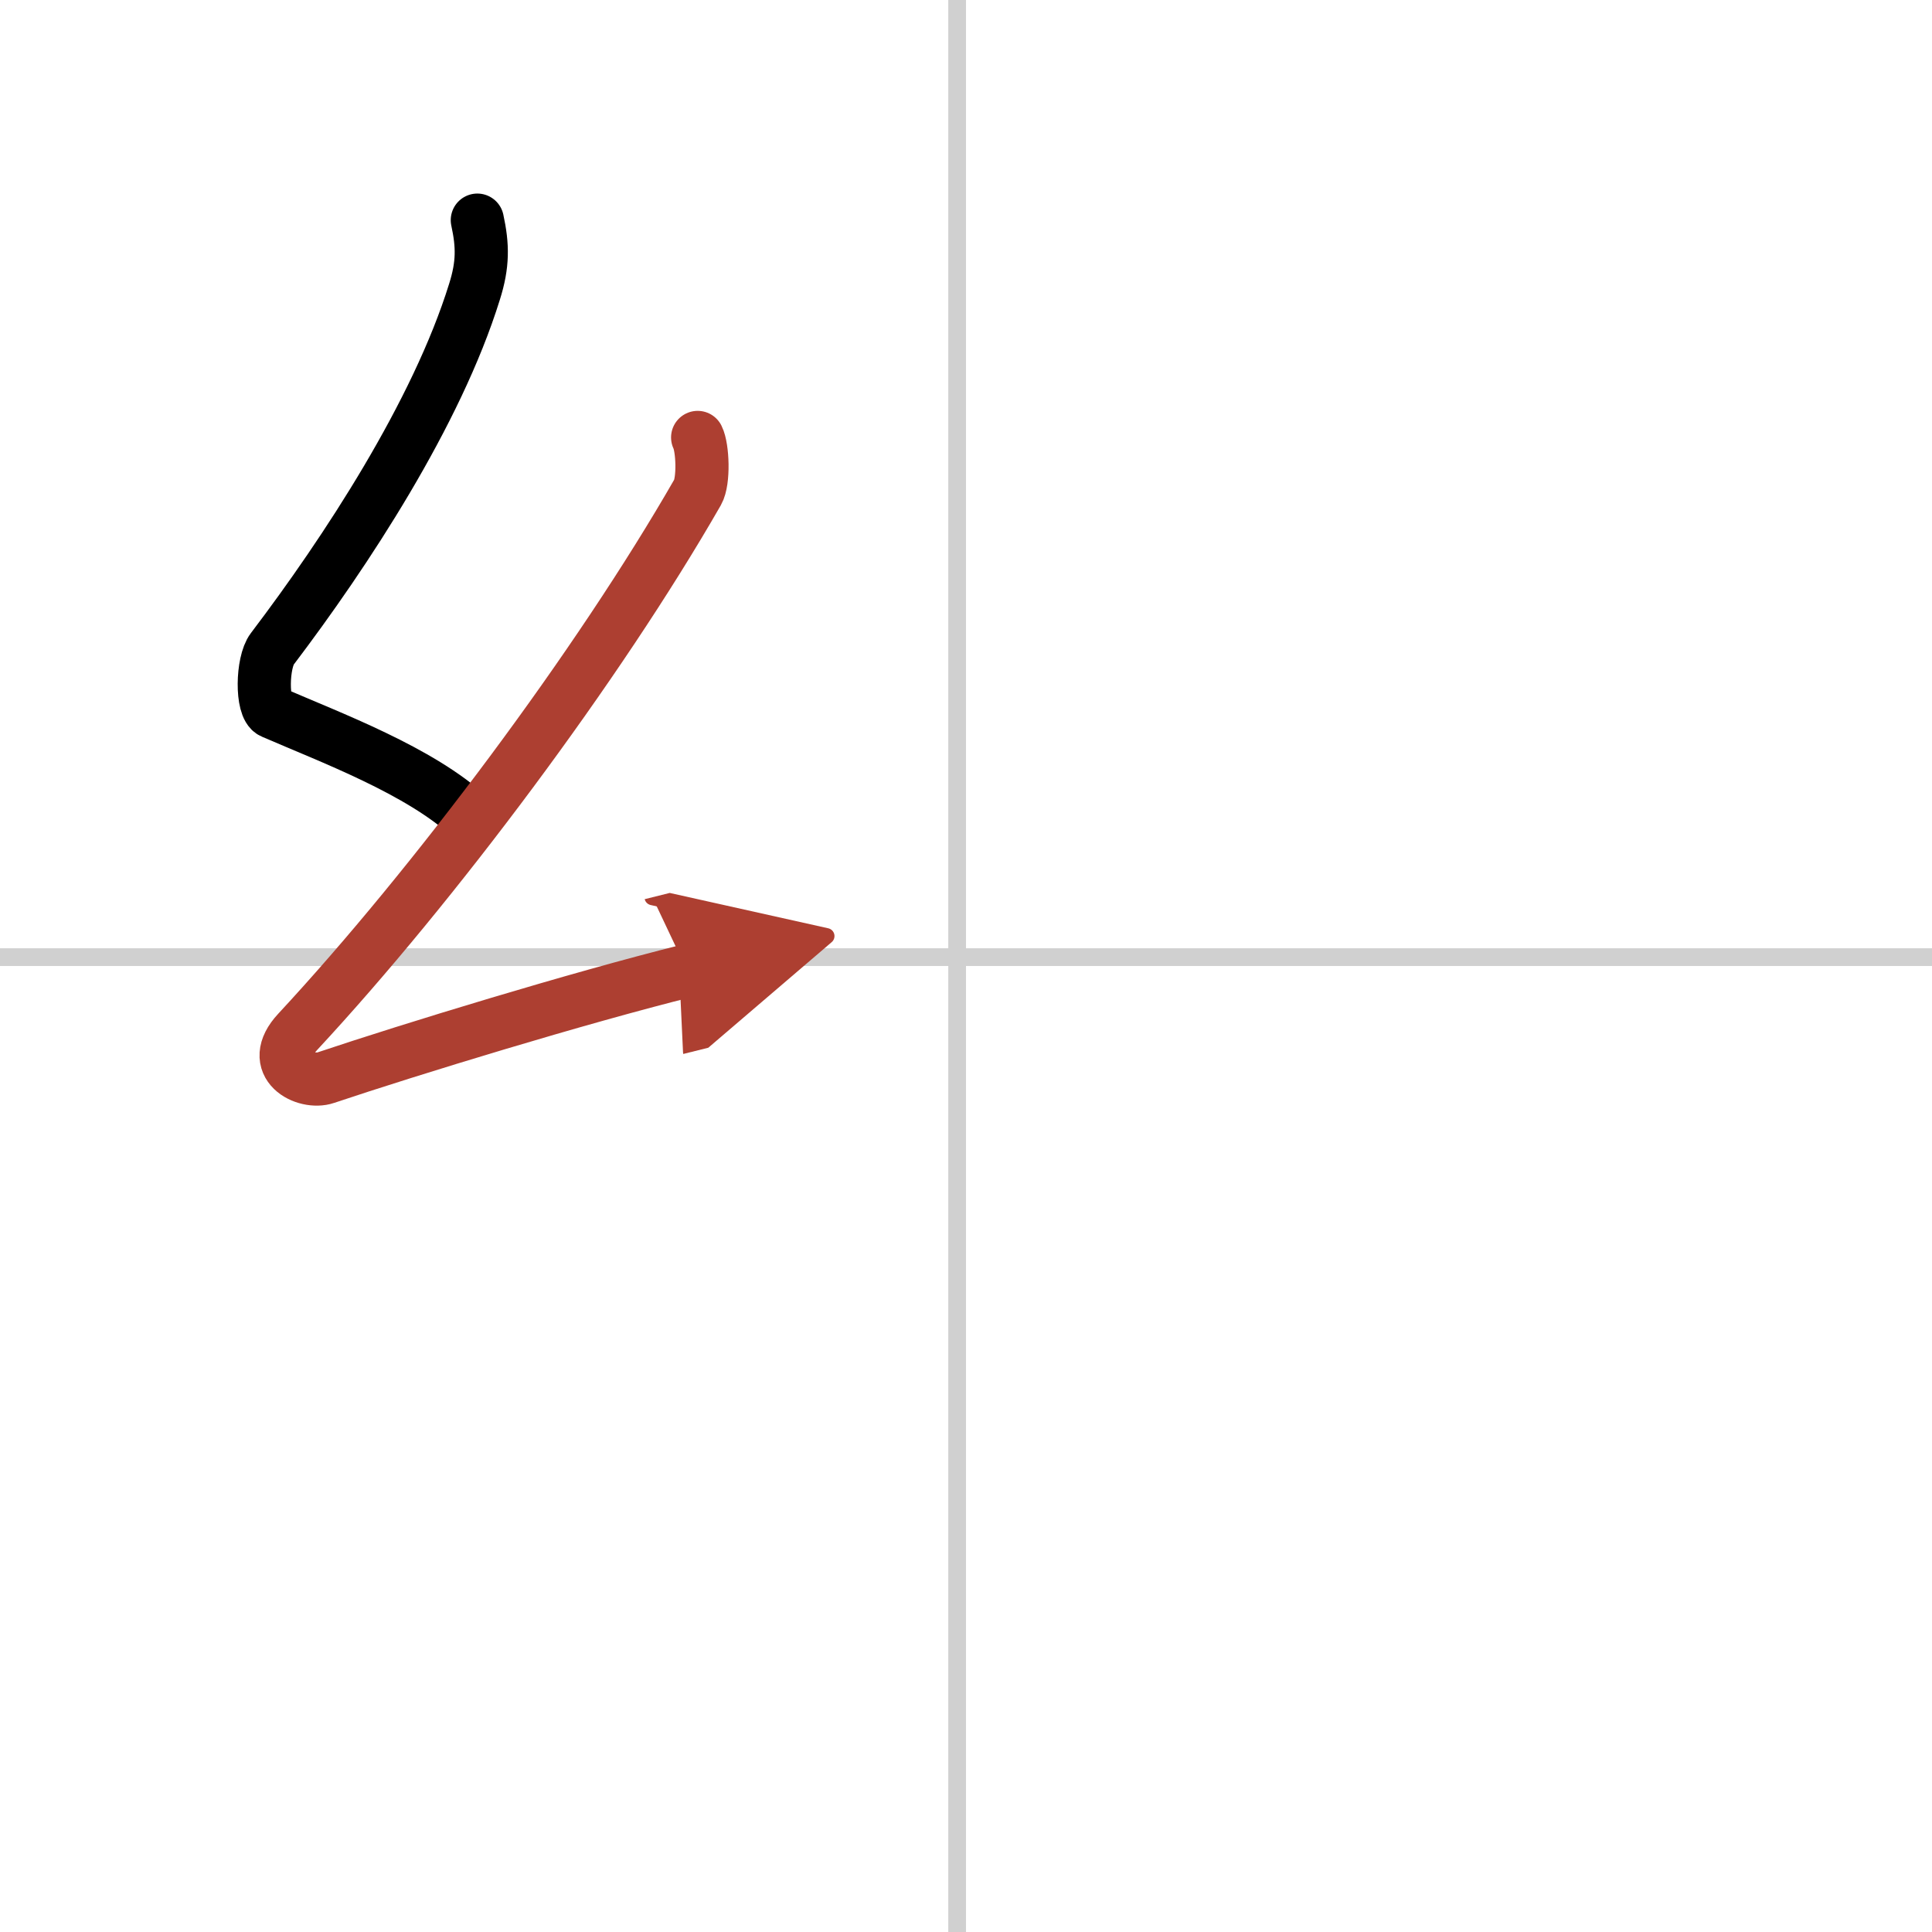 <svg width="400" height="400" viewBox="0 0 109 109" xmlns="http://www.w3.org/2000/svg"><defs><marker id="a" markerWidth="4" orient="auto" refX="1" refY="5" viewBox="0 0 10 10"><polyline points="0 0 10 5 0 10 1 5" fill="#ad3f31" stroke="#ad3f31"/></marker></defs><g fill="none" stroke="#000" stroke-linecap="round" stroke-linejoin="round" stroke-width="3"><rect width="100%" height="100%" fill="#fff" stroke="#fff"/><line x1="54" x2="54" y2="109" stroke="#d0d0d0" stroke-width="1"/><line x2="109" y1="54" y2="54" stroke="#d0d0d0" stroke-width="1"/><path d="m26.93 12.42c0.31 1.43 0.33 2.49-0.16 4.04-2.13 6.86-7.25 14.67-11.41 20.15-0.58 0.76-0.62 3.3 0 3.57 3.29 1.43 8.34 3.3 11.16 5.92"/><path d="m39.36 24.68c0.29 0.58 0.36 2.46 0 3.09-5.58 9.73-14.88 22.17-22.56 30.44-1.76 1.89 0.44 2.98 1.58 2.59 4.8-1.61 14.21-4.49 20.39-6.03" marker-end="url(#a)" stroke="#ad3f31"/></g></svg>
